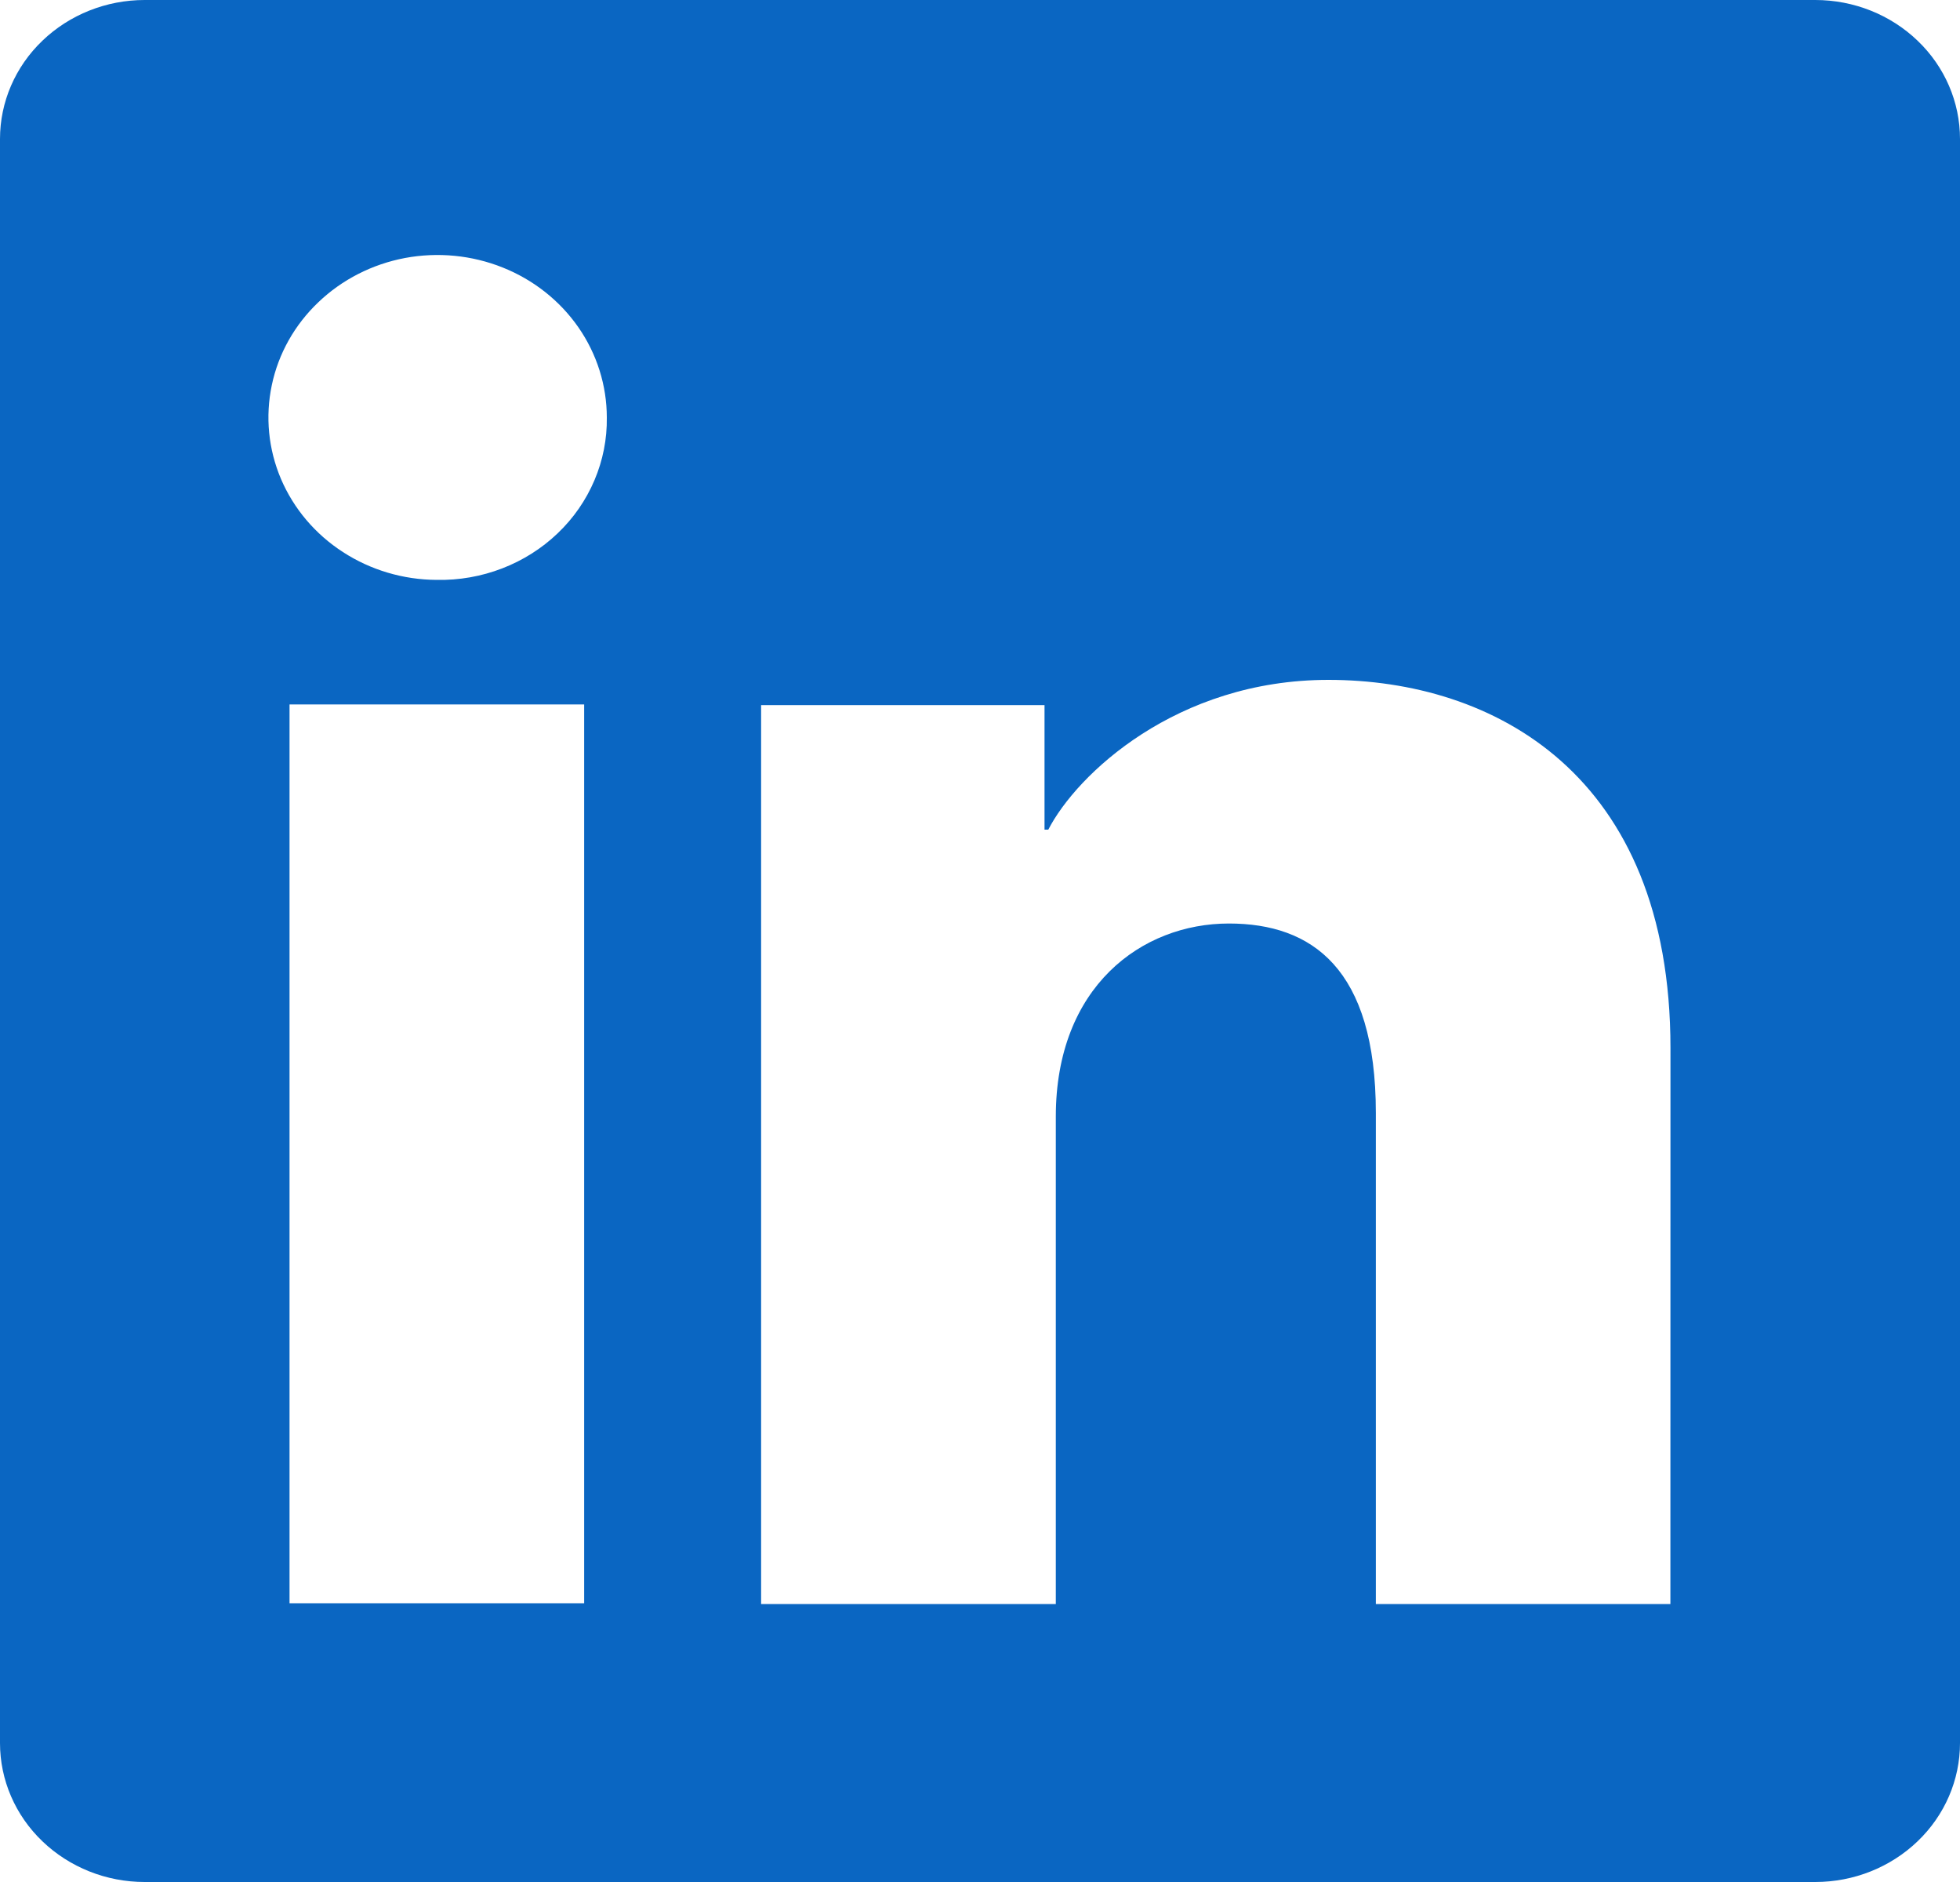 <svg width="25" height="24" viewBox="0 0 25 24" fill="none" xmlns="http://www.w3.org/2000/svg">
<g clip-path="url(#clip0_0_415)">
<path d="M23.154 0H1.845C1.356 0 0.887 0.187 0.541 0.519C0.194 0.851 0 1.302 0 1.772V22.228C0 22.698 0.194 23.149 0.541 23.481C0.887 23.813 1.356 24 1.845 24H23.154C23.644 24 24.113 23.813 24.459 23.481C24.806 23.149 25 22.698 25 22.228V1.772C25 1.302 24.806 0.851 24.459 0.519C24.113 0.187 23.644 0 23.154 0ZM7.451 20.445H3.693V8.983H7.451V20.445ZM5.569 7.395C5.143 7.393 4.727 7.269 4.374 7.04C4.02 6.811 3.746 6.487 3.584 6.108C3.423 5.729 3.382 5.313 3.467 4.911C3.551 4.51 3.758 4.142 4.061 3.854C4.363 3.565 4.748 3.369 5.166 3.29C5.585 3.212 6.018 3.254 6.411 3.411C6.805 3.568 7.141 3.834 7.378 4.175C7.614 4.515 7.74 4.916 7.74 5.325C7.744 5.599 7.69 5.871 7.582 6.125C7.474 6.379 7.315 6.609 7.112 6.802C6.91 6.995 6.669 7.147 6.404 7.249C6.139 7.351 5.855 7.401 5.569 7.395ZM21.306 20.455H17.549V14.193C17.549 12.347 16.731 11.777 15.675 11.777C14.561 11.777 13.467 12.583 13.467 14.24V20.455H9.708V8.992H13.323V10.58H13.371C13.734 9.875 15.005 8.67 16.944 8.67C19.042 8.67 21.307 9.865 21.307 13.365L21.306 20.455Z" fill="#0A66C2"/>
</g>
<defs>
<clipPath id="clip0_0_415">
<rect width="25" height="24" fill="white"/>
</clipPath>
</defs>
</svg>
